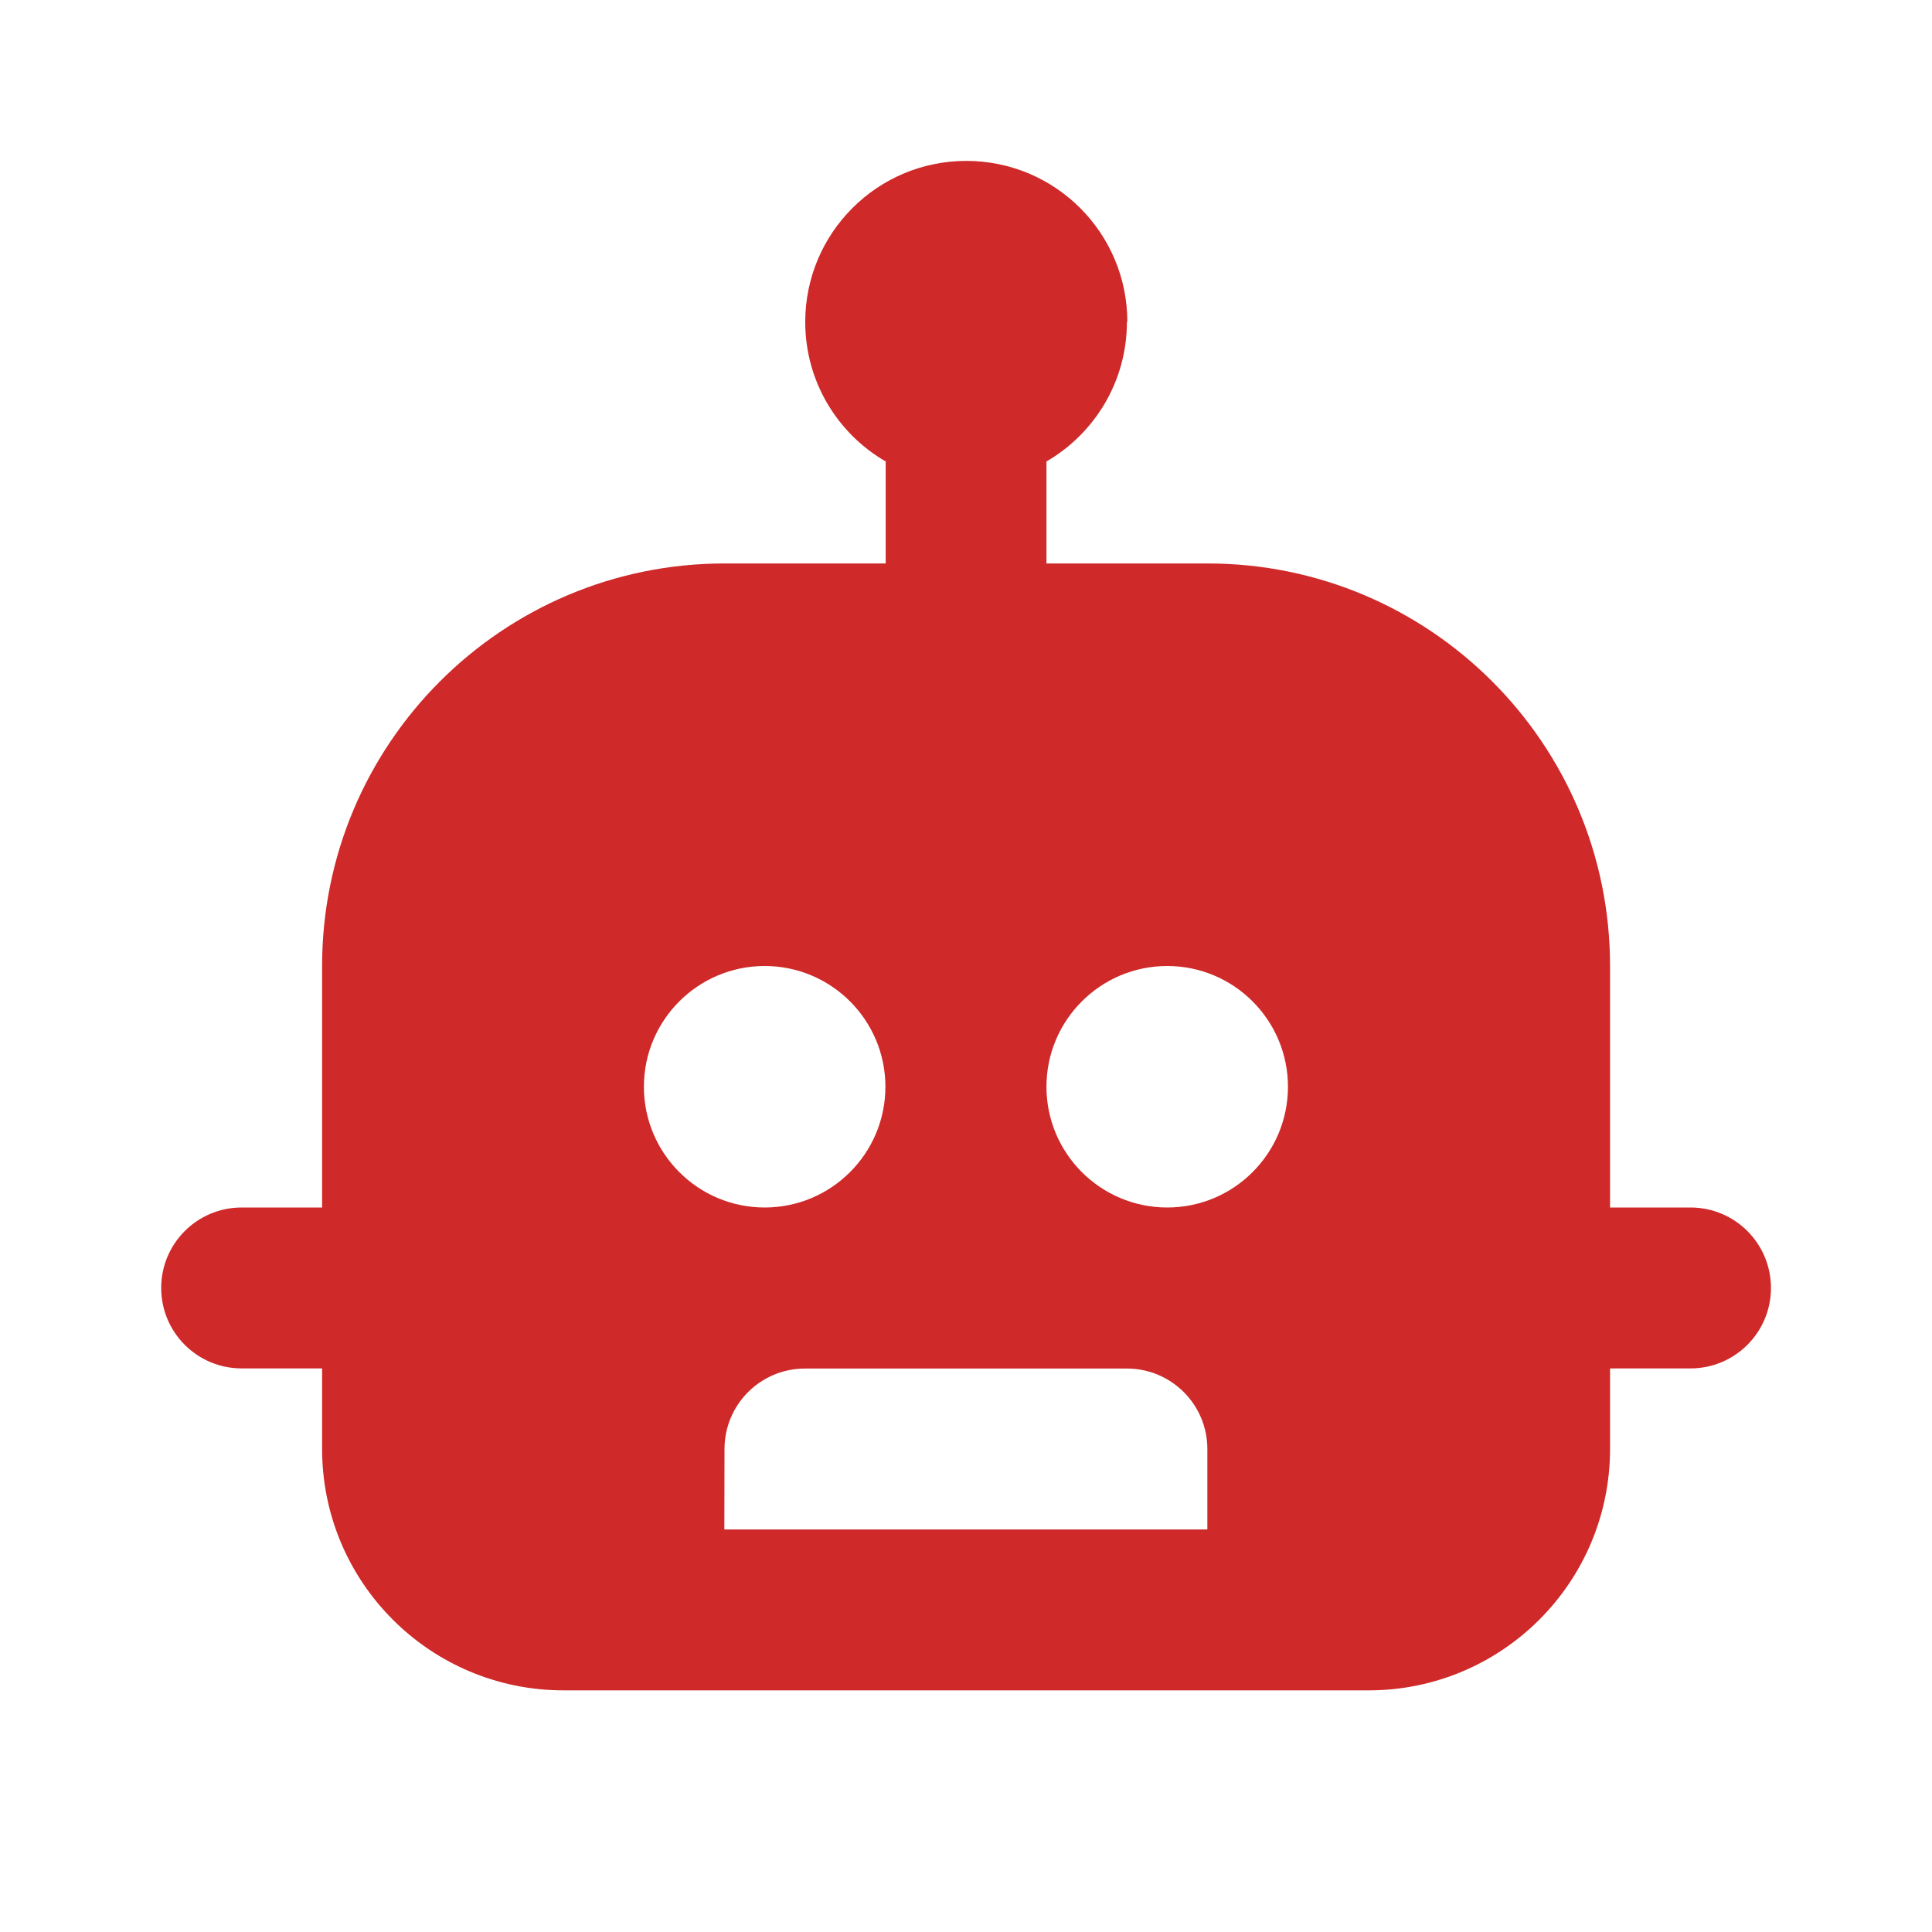 <svg fill="none" viewBox="0 0 14 14" xmlns="http://www.w3.org/2000/svg"><path clip-rule="evenodd" d="m8.166 2.333c0 .432-.235.809-.583 1.011v.739h1.167c1.611 0 2.917 1.306 2.917 2.917v1.75h.583c.322 0 .583.261.583.583 0 .322-.261.583-.583.583h-.583v.583c0 .967-.783 1.75-1.75 1.75h-5.833c-.967 0-1.75-.783-1.75-1.75v-.583h-.583c-.322 0-.583-.261-.583-.583 0-.322.261-.583.583-.583h.583v-1.75c0-1.611 1.306-2.917 2.917-2.917h1.167v-.739c-.349-.202-.583-.579-.583-1.011 0-.644.522-1.167 1.167-1.167s1.167.522 1.167 1.167zm-2.625 6.417c.483 0 .875-.392.875-.875s-.392-.875-.875-.875c-.483 0-.875.392-.875.875s.392.875.875.875zm2.917 0c.483 0 .875-.392.875-.875s-.392-.875-.875-.875-.875.392-.875.875.392.875.875.875zm-3.208 1.75c0-.322.261-.583.583-.583h2.333c.322 0 .583.261.583.583v.583h-3.5z" fill="#cf2929" fill-rule="evenodd"/></svg>